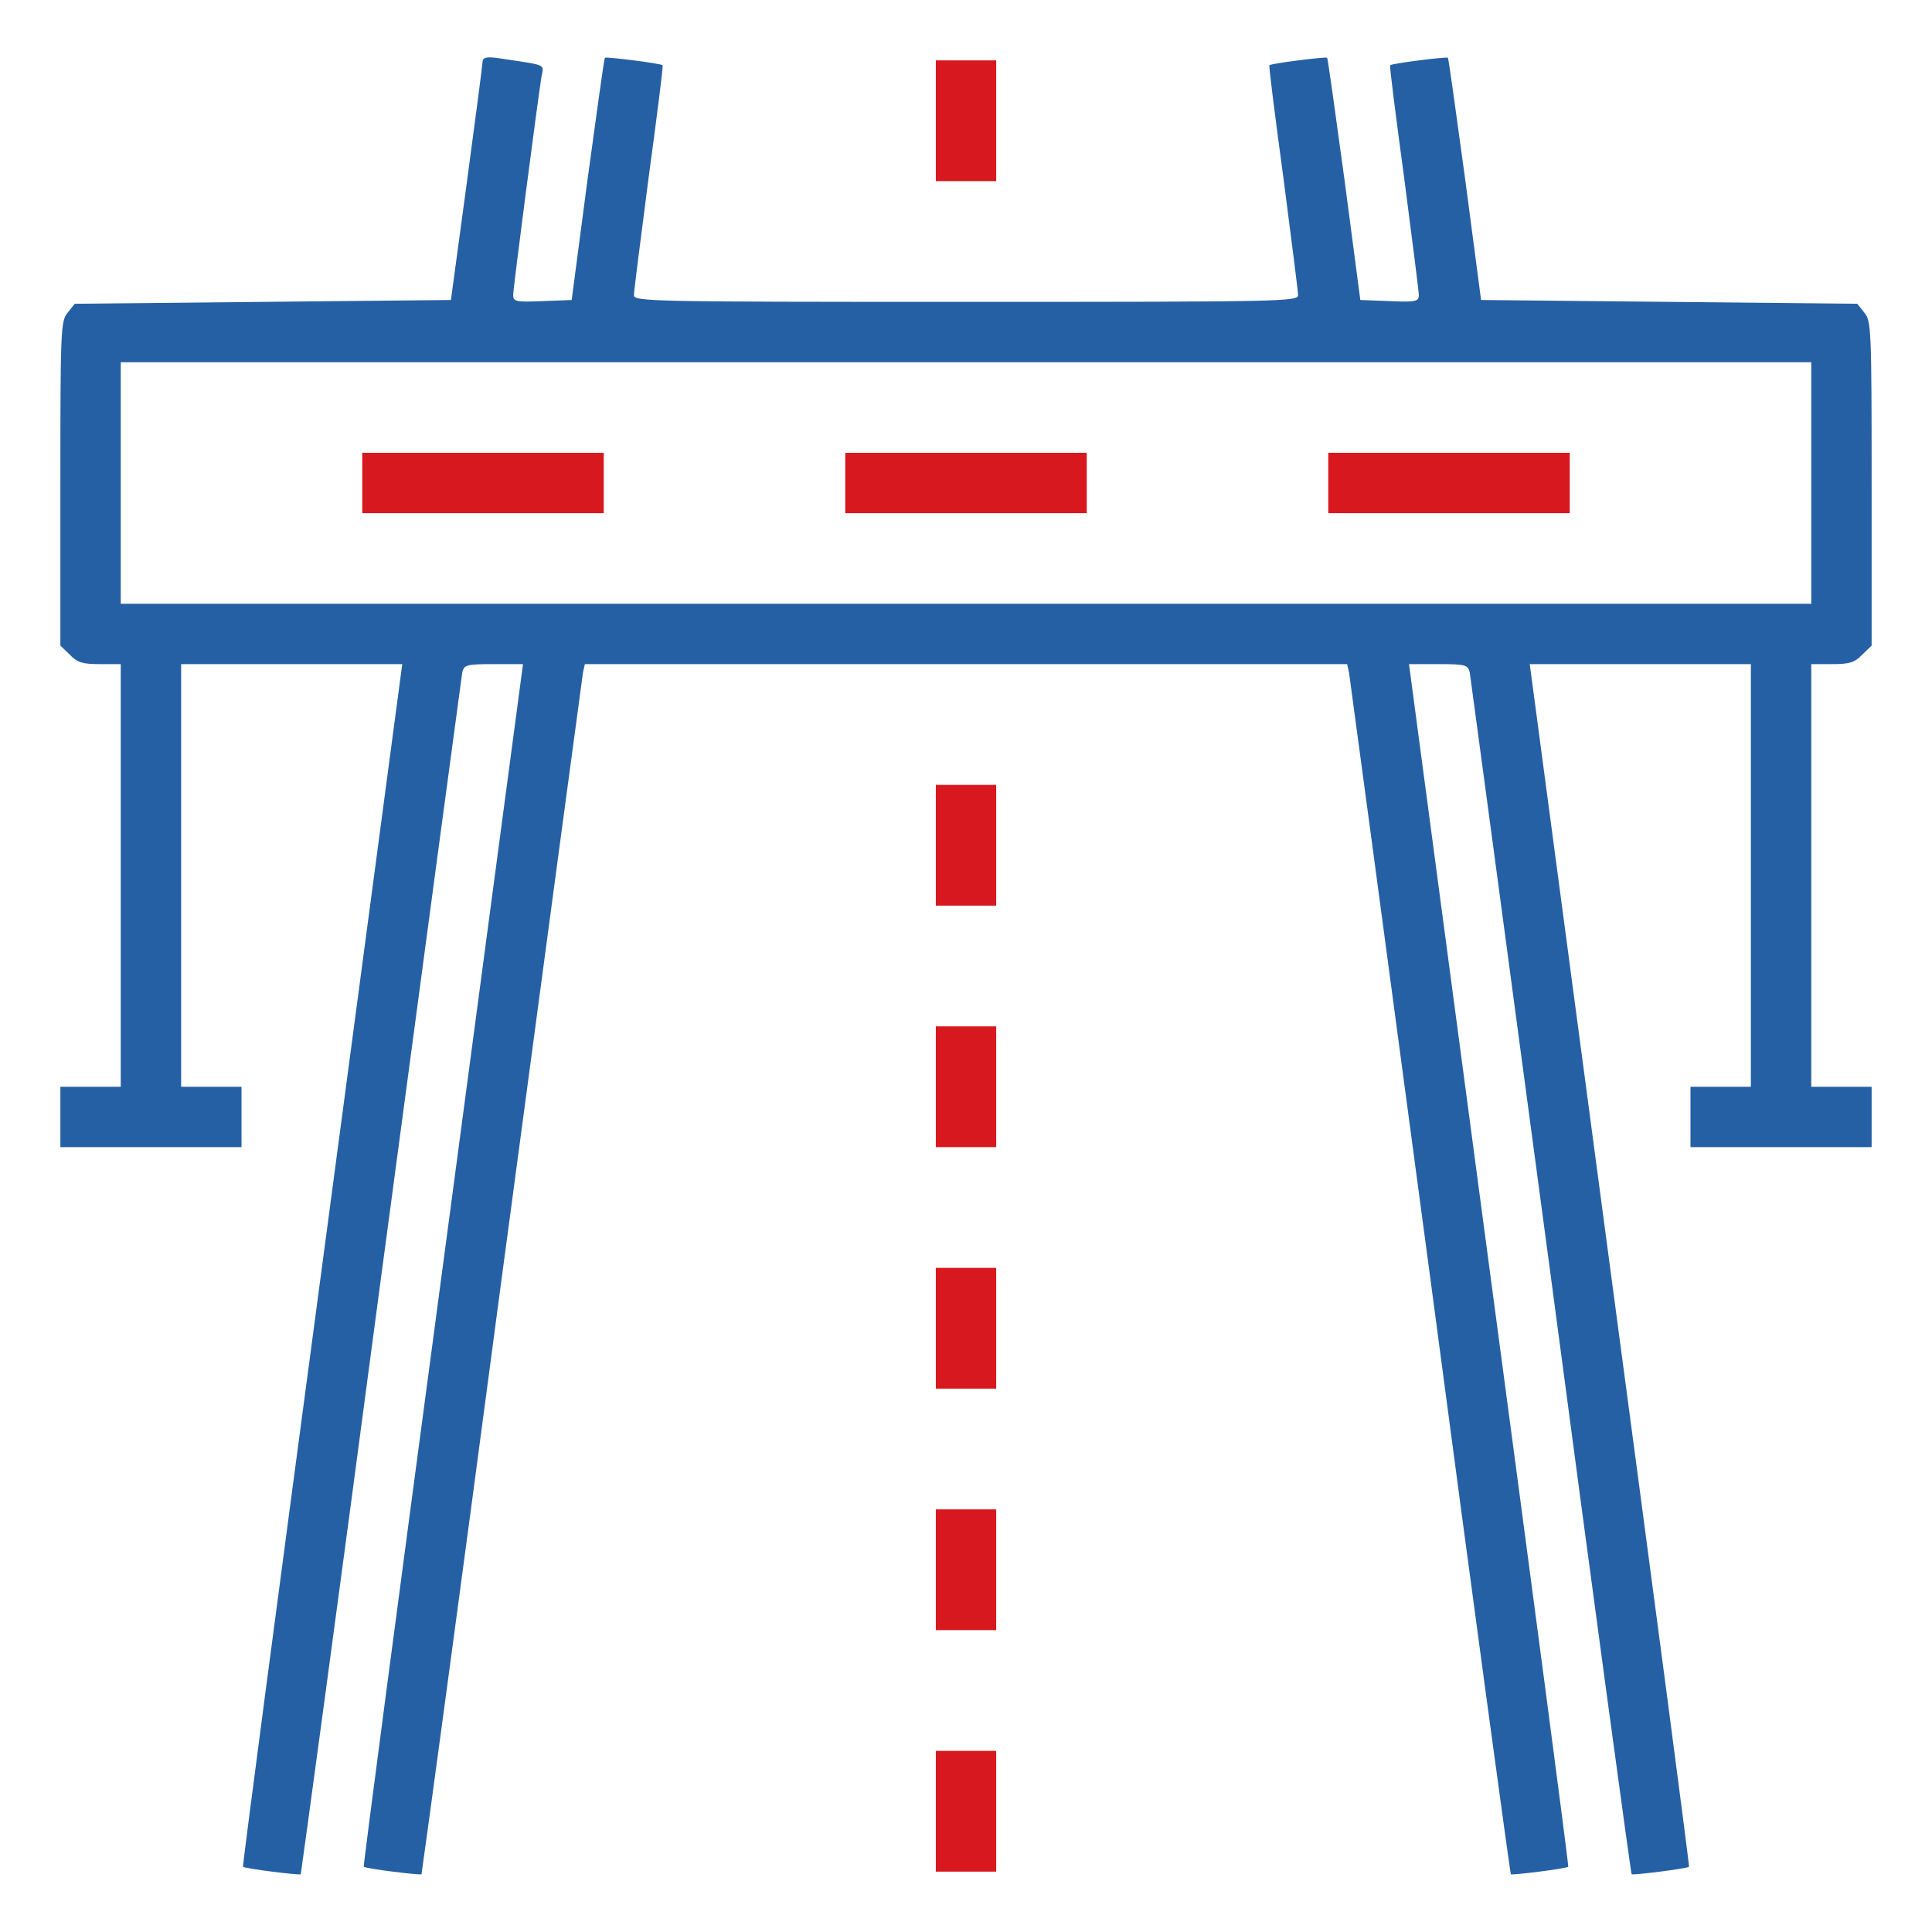 <?xml version="1.0" encoding="UTF-8"?>
<svg xmlns="http://www.w3.org/2000/svg" version="1.0" width="60px" height="60px" viewBox="0 0 512 512" preserveAspectRatio="xMidYMid meet">
  <g transform="translate(0,512) scale(0.1,-0.1)" stroke="none">
    <path fill="#2660a4" d="M1279 4958 c0 -7 -19 -152 -42 -323 l-42 -310 -498 -5 -499 -5 -19 -24 c-18 -22 -19 -45 -19 -453 l0 -429 25 -24 c20 -21 34 -25 80 -25 l55 0 0 -560 0 -560 -80 0 -80 0 0 -80 0 -80 240 0 240 0 0 80 0 80 -80 0 -80 0 0 560 0 560 293 0 293 0 -212 -1592 c-117 -876 -212 -1594 -210 -1595 4 -5 149 -23 153 -20 1 2 98 714 213 1583 116 868 213 1589 215 1602 5 20 11 22 83 22 l78 0 -212 -1592 c-117 -876 -212 -1594 -210 -1595 4 -5 149 -23 153 -20 1 2 98 714 213 1583 116 868 213 1589 215 1602 l5 22 1010 0 1010 0 5 -22 c2 -13 99 -734 215 -1602 115 -869 212 -1581 214 -1583 3 -3 148 15 152 20 2 1 -93 719 -210 1595 l-212 1592 78 0 c72 0 78 -2 83 -22 2 -13 99 -734 215 -1602 115 -869 212 -1581 214 -1583 3 -3 148 15 152 20 2 1 -93 719 -210 1595 l-212 1592 293 0 293 0 0 -560 0 -560 -80 0 -80 0 0 -80 0 -80 240 0 240 0 0 80 0 80 -80 0 -80 0 0 560 0 560 55 0 c46 0 60 4 80 25 l25 24 0 429 c0 408 -1 431 -19 453 l-19 24 -499 5 -498 5 -42 319 c-24 176 -44 321 -46 323 -4 3 -149 -15 -153 -20 -2 -1 15 -135 37 -297 21 -162 39 -302 39 -312 0 -17 -8 -19 -77 -16 l-78 3 -42 319 c-24 176 -44 321 -46 323 -4 3 -149 -15 -153 -20 -2 -1 15 -135 37 -297 21 -162 39 -302 39 -312 0 -17 -39 -18 -880 -18 -841 0 -880 1 -880 18 0 10 18 150 39 312 22 162 39 296 37 297 -4 5 -149 23 -153 20 -2 -2 -22 -147 -46 -323 l-42 -319 -78 -3 c-70 -3 -77 -1 -77 16 0 19 65 517 75 579 6 34 18 29 -115 49 -29 4 -40 2 -41 -8z m3521 -1118 l0 -320 -2240 0 -2240 0 0 320 0 320 2240 0 2240 0 0 -320z"></path>
    <path fill="#d7181e" d="M960 3840 l0 -80 320 0 320 0 0 80 0 80 -320 0 -320 0 0 -80z"></path>
    <path fill="#d7181e" d="M2240 3840 l0 -80 320 0 320 0 0 80 0 80 -320 0 -320 0 0 -80z"></path>
    <path fill="#d7181e" d="M3520 3840 l0 -80 320 0 320 0 0 80 0 80 -320 0 -320 0 0 -80z"></path>
    <path fill="#d7181e" d="M2480 4800 l0 -160 80 0 80 0 0 160 0 160 -80 0 -80 0 0 -160z"></path>
    <path fill="#d7181e" d="M2480 2880 l0 -160 80 0 80 0 0 160 0 160 -80 0 -80 0 0 -160z"></path>
    <path fill="#d7181e" d="M2480 2240 l0 -160 80 0 80 0 0 160 0 160 -80 0 -80 0 0 -160z"></path>
    <path fill="#d7181e" d="M2480 1600 l0 -160 80 0 80 0 0 160 0 160 -80 0 -80 0 0 -160z"></path>
    <path fill="#d7181e" d="M2480 960 l0 -160 80 0 80 0 0 160 0 160 -80 0 -80 0 0 -160z"></path>
    <path fill="#d7181e" d="M2480 320 l0 -160 80 0 80 0 0 160 0 160 -80 0 -80 0 0 -160z"></path>
  </g>
</svg>
